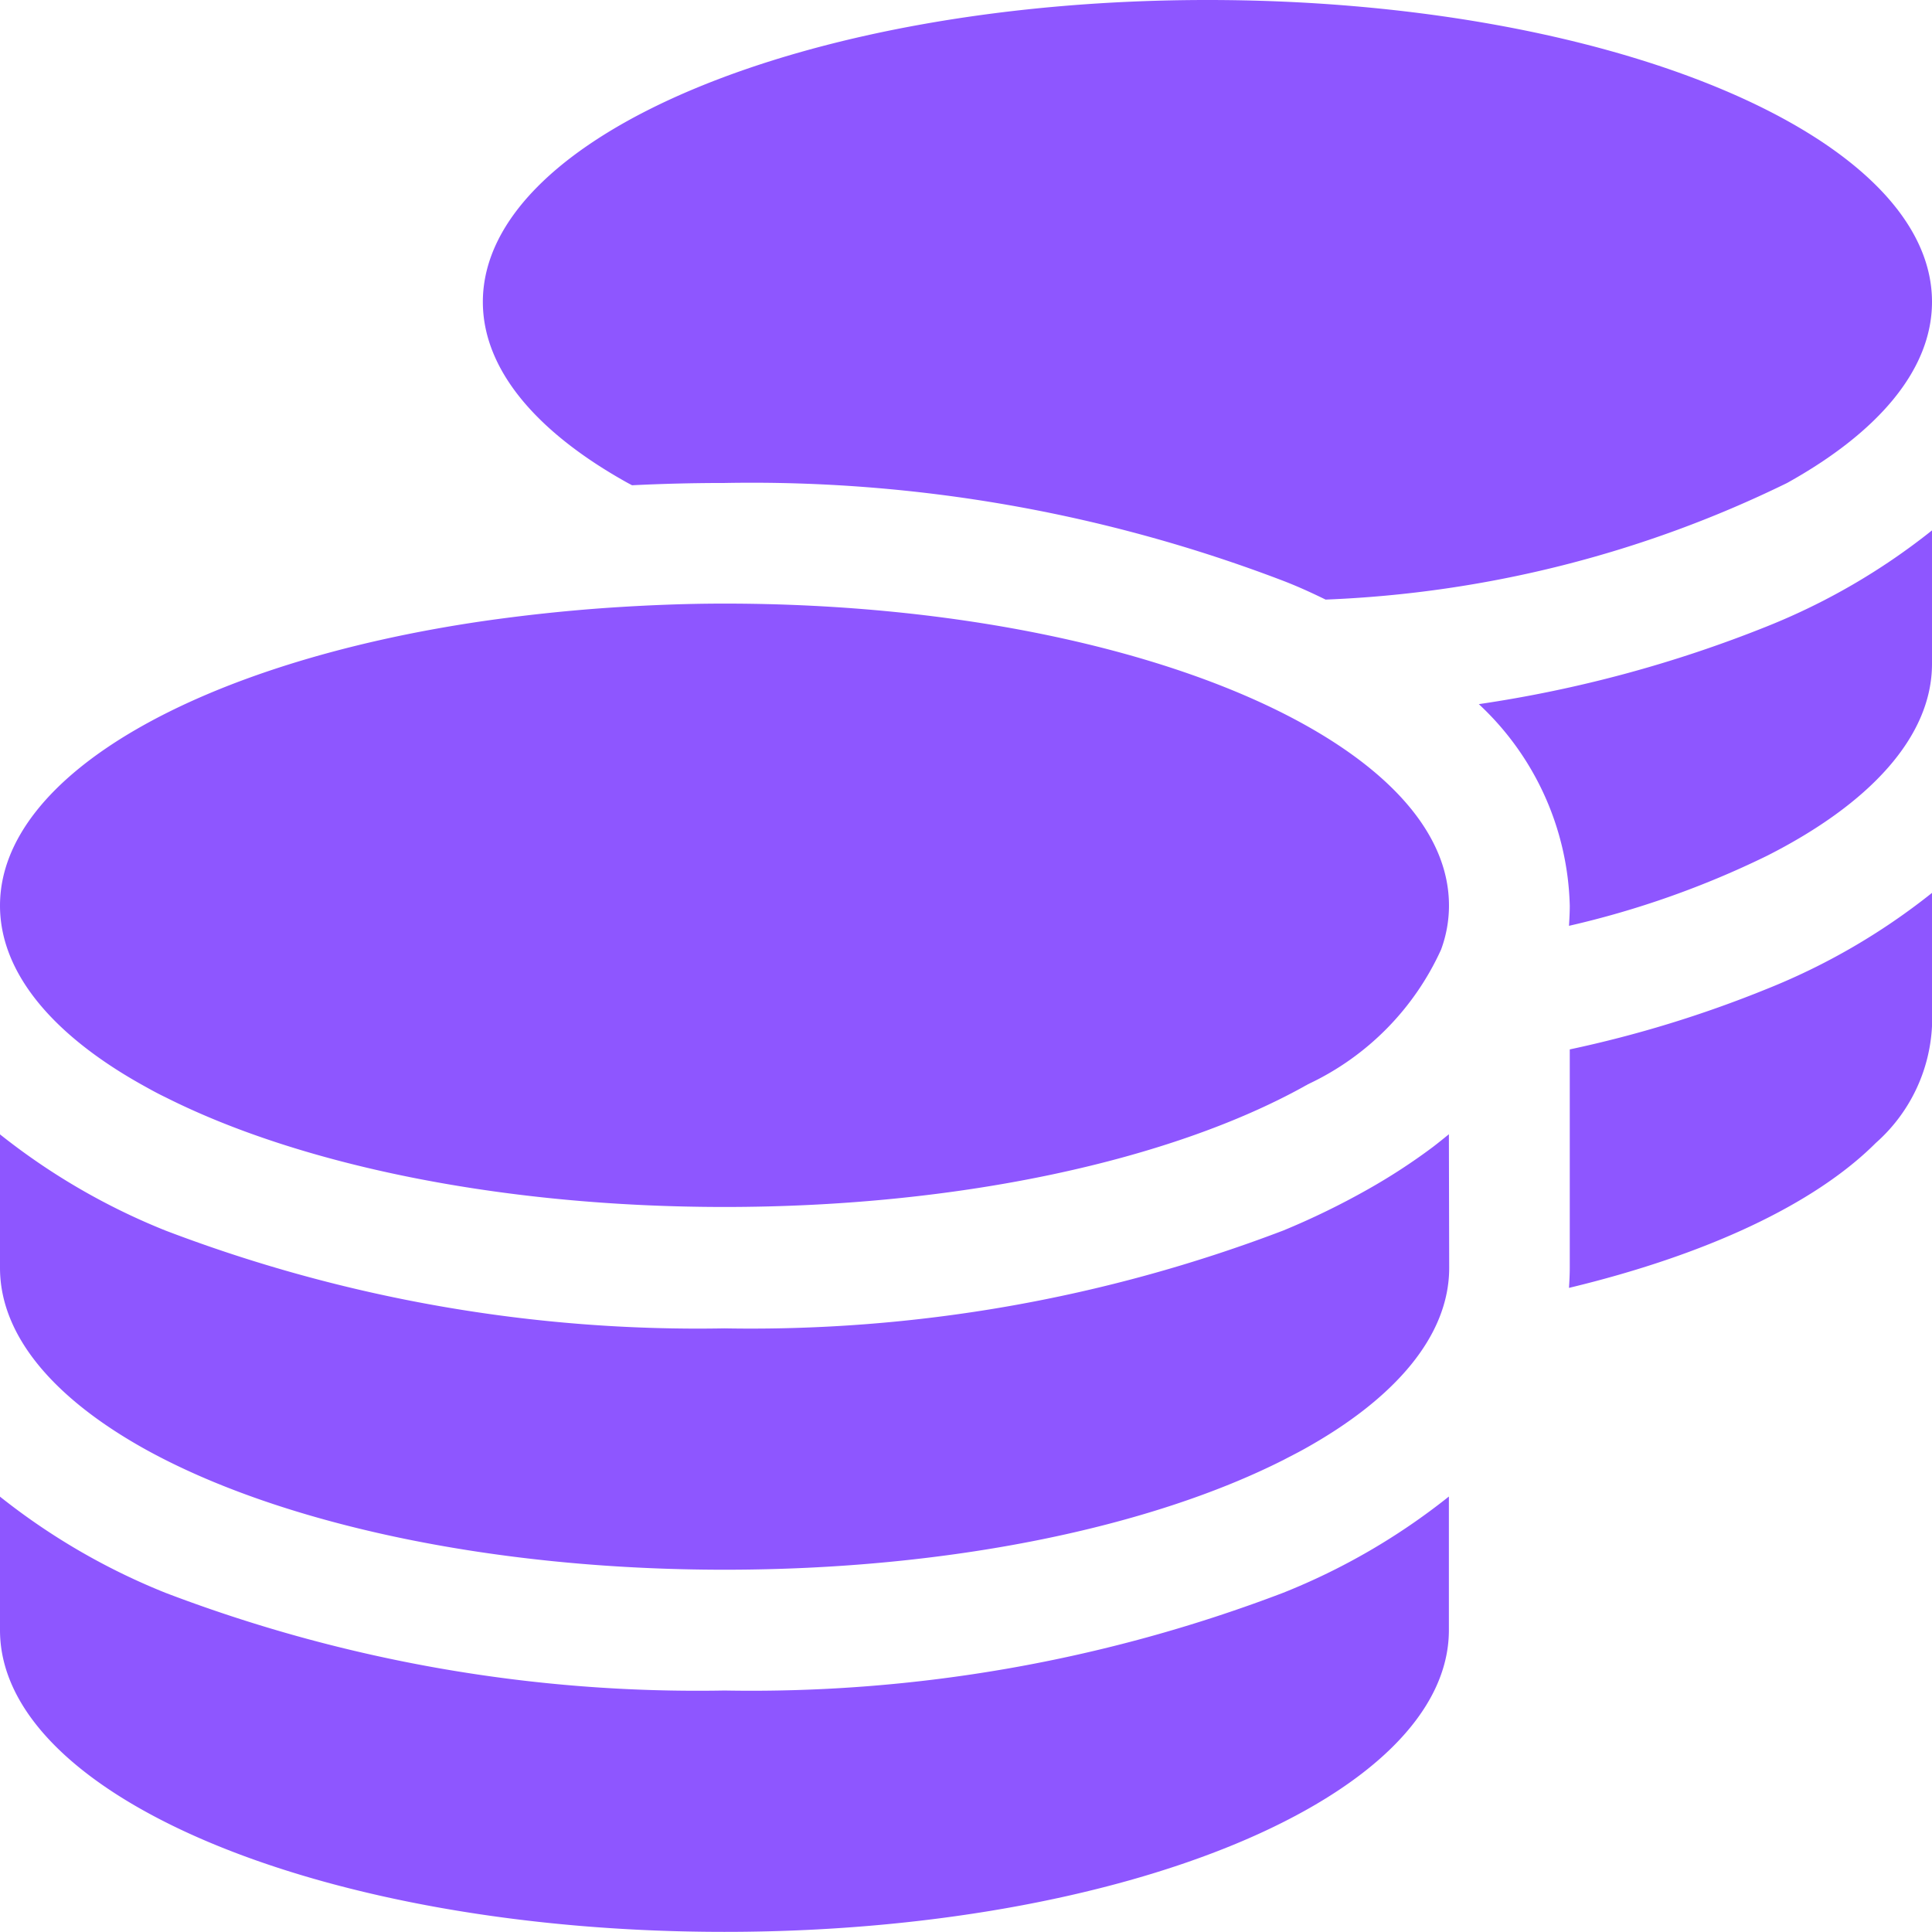 <?xml version="1.0" encoding="UTF-8"?>
<svg xmlns="http://www.w3.org/2000/svg" width="44.866" height="44.866" viewBox="0 0 44.866 44.866">
  <path id="Icon_fa-solid-coins-lila" data-name="Icon fa-solid-coins-lila" d="M44.866,7.01c0,1.577-1.253,3.032-3.365,4.206a26.757,26.757,0,0,1-10.717,2.708c-.324-.158-.648-.307-.99-.438a34.592,34.592,0,0,0-12.969-2.27c-.727,0-1.437.018-2.147.053l-.1-.053c-2.112-1.174-3.365-2.629-3.365-4.206C11.217,3.137,18.753,0,28.041,0S44.866,3.137,44.866,7.01ZM14.082,14.117c.894-.061,1.814-.1,2.743-.1,5.451,0,10.288,1.078,13.363,2.752,2.173,1.183,3.461,2.655,3.461,4.259a2.944,2.944,0,0,1-.184,1.025A6.353,6.353,0,0,1,30.4,25.167c-.009.009-.026.009-.035.018-.026.018-.053.026-.079.044-3.067,1.7-7.957,2.8-13.46,2.8-5.223,0-9.893-.99-12.987-2.55-.166-.079-.324-.166-.482-.254C1.253,24.063,0,22.608,0,21.031c0-3.049,4.679-5.652,11.217-6.607C12.137,14.292,13.092,14.187,14.082,14.117Zm22.372,6.914a6.616,6.616,0,0,0-2.112-4.679,29.492,29.492,0,0,0,6.677-1.8,15.175,15.175,0,0,0,3.847-2.235v3.1c0,1.691-1.446,3.251-3.838,4.46A21.228,21.228,0,0,1,36.436,21.5c.009-.158.018-.307.018-.464Zm-2.8,8.412c0,1.577-1.253,3.032-3.365,4.206-.158.088-.315.166-.482.254-3.085,1.56-7.755,2.55-12.978,2.55-5.5,0-10.393-1.1-13.46-2.8C1.253,32.475,0,31.021,0,29.443v-3.1a15.329,15.329,0,0,0,3.847,2.235,34.673,34.673,0,0,0,12.978,2.27A34.673,34.673,0,0,0,29.8,28.576a17.689,17.689,0,0,0,1.963-.955,13.921,13.921,0,0,0,1.507-.981c.131-.1.254-.2.377-.3Zm2.8,0V24.37a27.16,27.16,0,0,0,4.565-1.4,15.175,15.175,0,0,0,3.847-2.235v3.1a3.873,3.873,0,0,1-1.306,2.708c-1.428,1.428-3.943,2.6-7.124,3.365.009-.149.018-.307.018-.464ZM16.825,39.258A34.673,34.673,0,0,0,29.8,36.988a15.175,15.175,0,0,0,3.847-2.235v3.1c0,3.873-7.536,7.01-16.825,7.01S0,41.729,0,37.856v-3.1a15.329,15.329,0,0,0,3.847,2.235A34.673,34.673,0,0,0,16.825,39.258Z" fill="#8e56ff"></path>
</svg>
